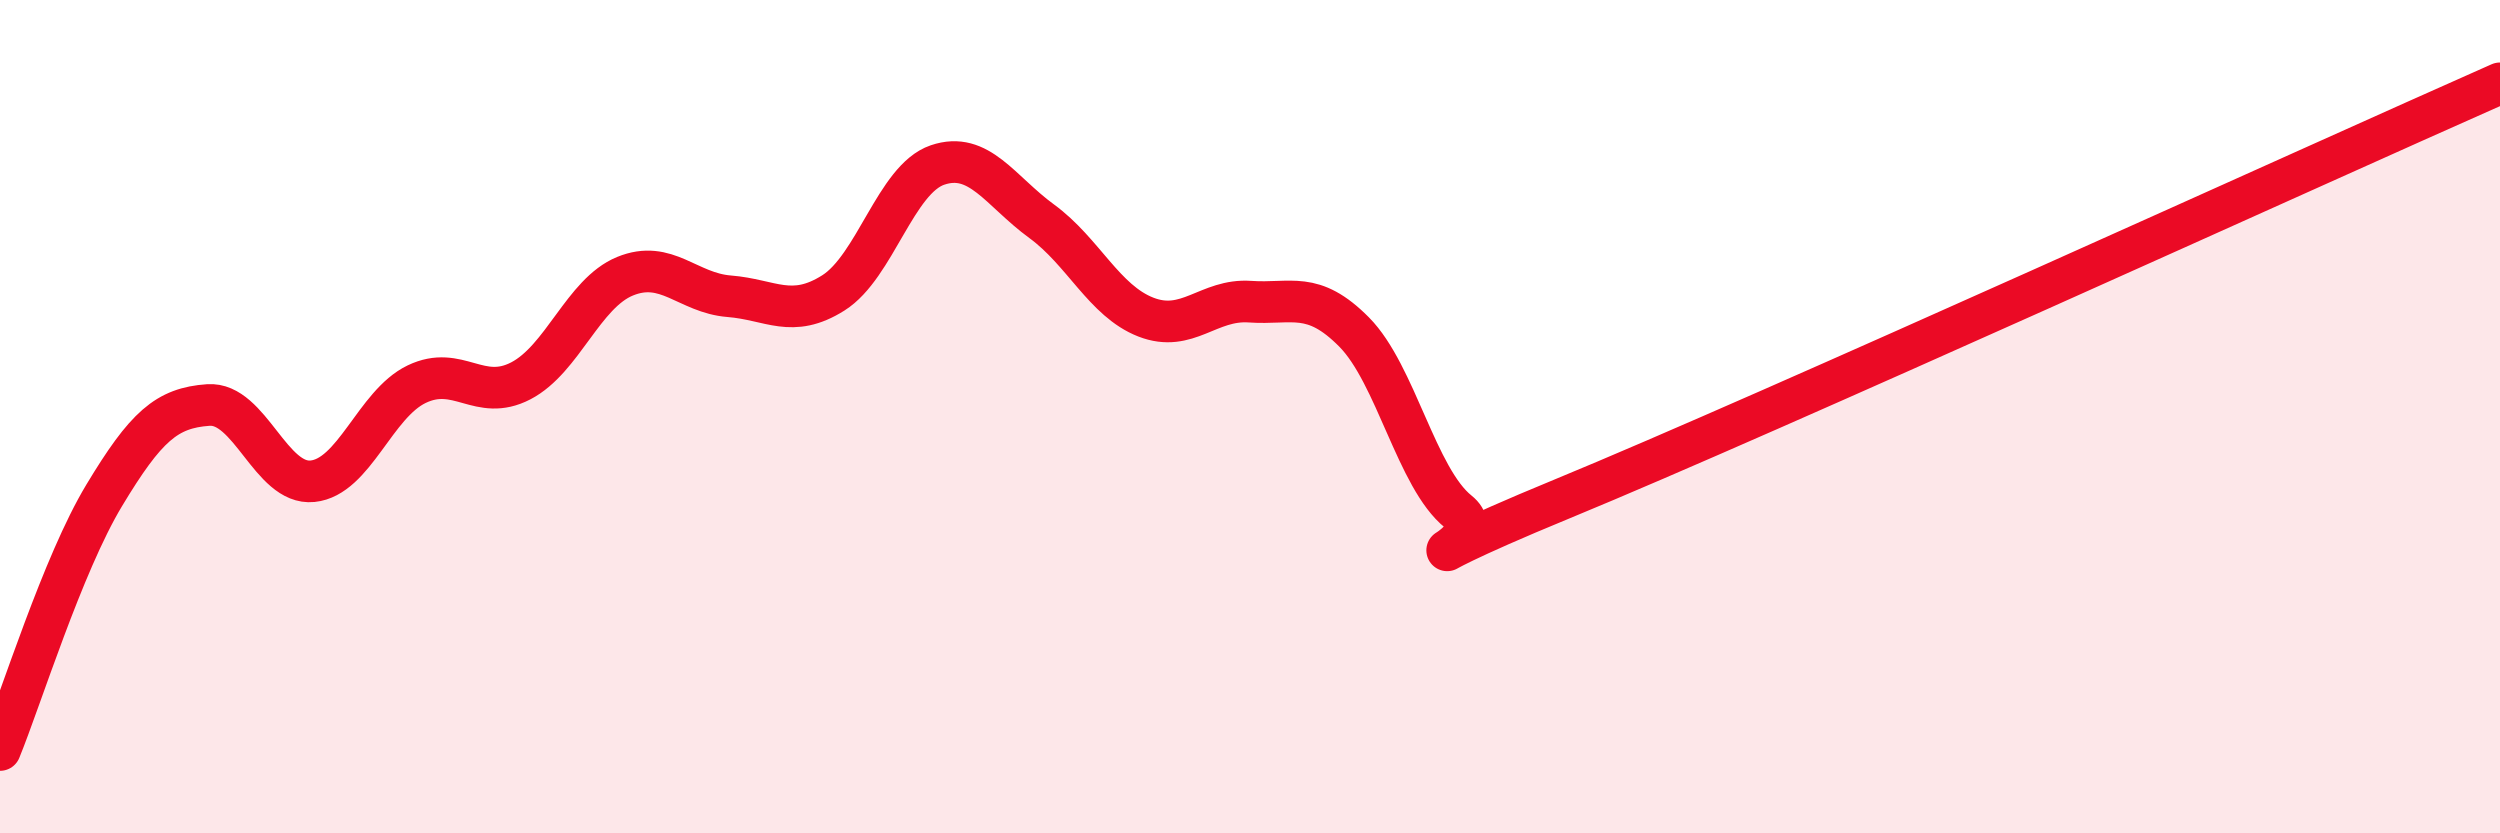 
    <svg width="60" height="20" viewBox="0 0 60 20" xmlns="http://www.w3.org/2000/svg">
      <path
        d="M 0,18 C 0.5,16.78 1.5,13.55 2.5,11.89 C 3.5,10.23 4,9.79 5,9.72 C 6,9.65 6.5,11.65 7.5,11.55 C 8.5,11.45 9,9.7 10,9.22 C 11,8.74 11.5,9.66 12.5,9.14 C 13.5,8.62 14,7.04 15,6.63 C 16,6.22 16.5,7.03 17.5,7.11 C 18.5,7.19 19,7.66 20,7.03 C 21,6.4 21.5,4.3 22.5,3.96 C 23.5,3.62 24,4.58 25,5.31 C 26,6.04 26.5,7.22 27.5,7.61 C 28.5,8 29,7.17 30,7.24 C 31,7.31 31.5,6.96 32.5,7.97 C 33.5,8.98 34,11.48 35,12.28 C 36,13.08 32.5,14.03 37.5,11.97 C 42.5,9.91 55.5,3.99 60,2L60 20L0 20Z"
        fill="#EB0A25"
        opacity="0.1"
        stroke-linecap="round"
        stroke-linejoin="round"
      />
      <path
        d="M 0,18 C 0.5,16.78 1.5,13.55 2.5,11.89 C 3.5,10.23 4,9.79 5,9.72 C 6,9.65 6.5,11.65 7.5,11.55 C 8.5,11.45 9,9.7 10,9.22 C 11,8.74 11.5,9.66 12.5,9.14 C 13.5,8.62 14,7.04 15,6.63 C 16,6.22 16.5,7.03 17.5,7.11 C 18.5,7.19 19,7.66 20,7.03 C 21,6.4 21.5,4.3 22.5,3.96 C 23.5,3.62 24,4.58 25,5.31 C 26,6.04 26.5,7.22 27.5,7.61 C 28.5,8 29,7.17 30,7.24 C 31,7.31 31.5,6.96 32.5,7.97 C 33.5,8.98 34,11.48 35,12.28 C 36,13.08 32.5,14.03 37.5,11.97 C 42.5,9.91 55.5,3.99 60,2"
        stroke="#EB0A25"
        stroke-width="1"
        fill="none"
        stroke-linecap="round"
        stroke-linejoin="round"
      />
    </svg>
  
